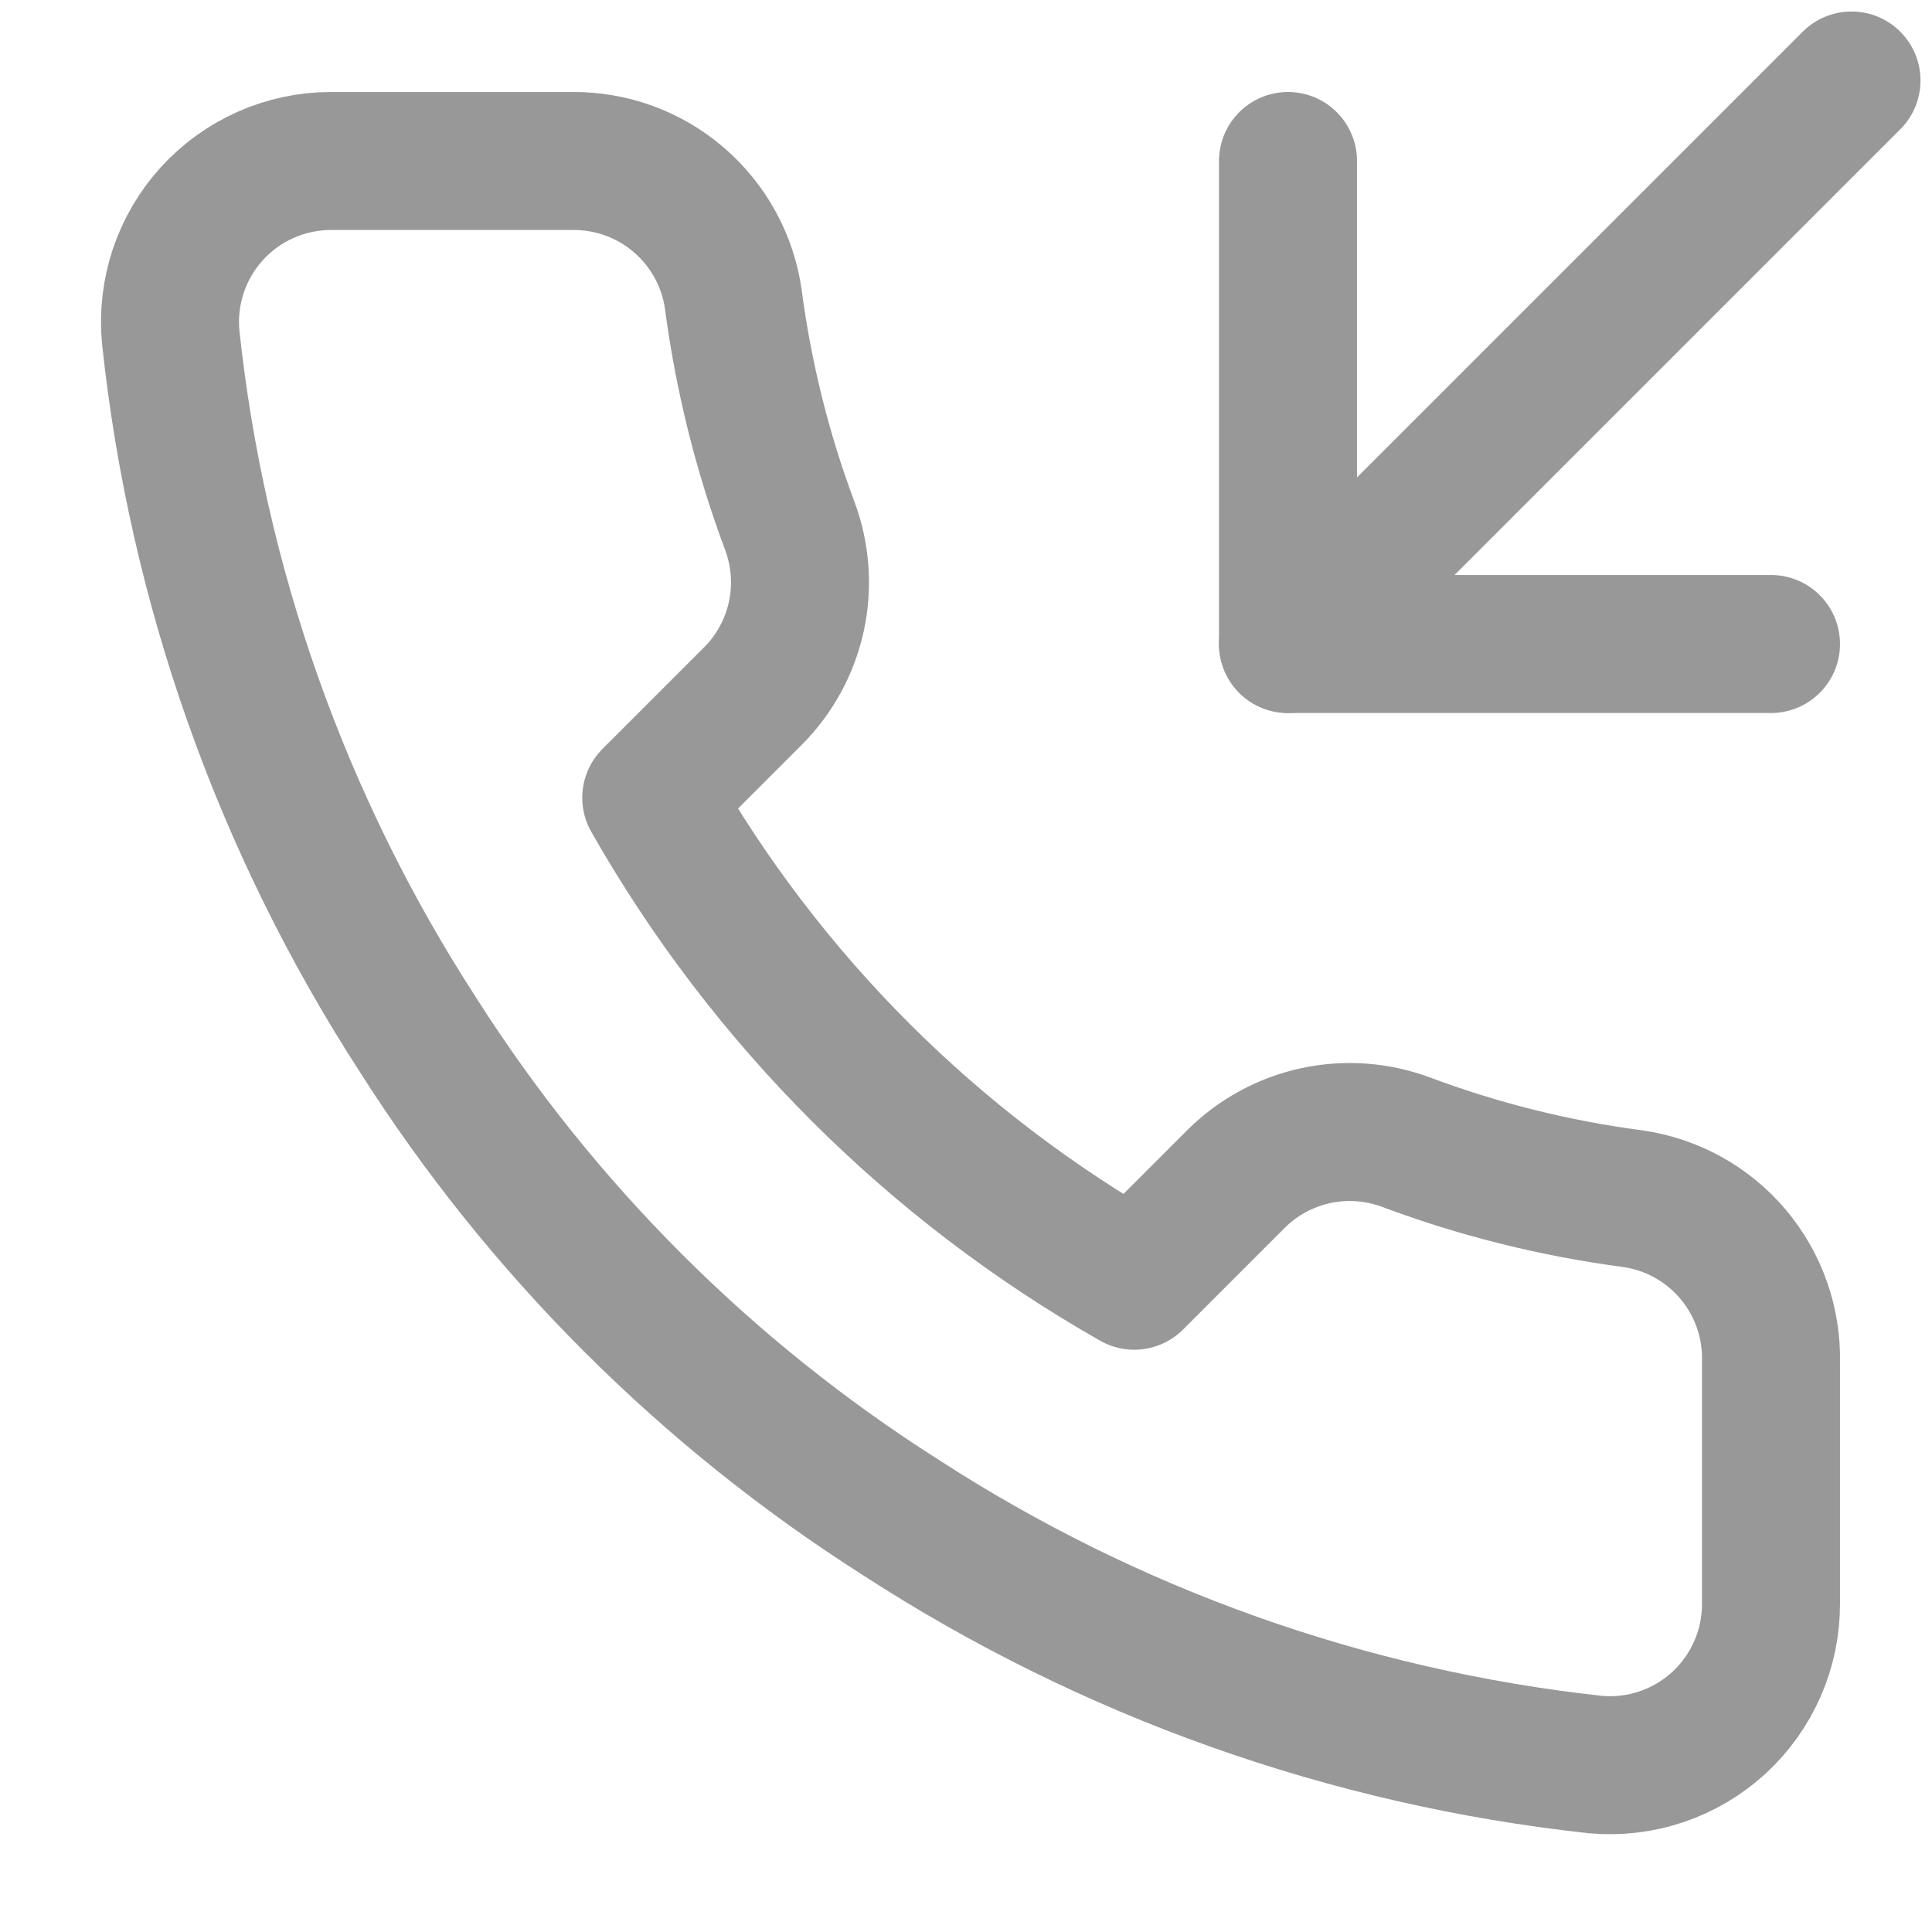 <svg width="21" height="21" viewBox="0 0 21 21" fill="none" xmlns="http://www.w3.org/2000/svg">
<path d="M14 1.75V7H19.25" stroke="#989898" stroke-width="1.5" stroke-linecap="round" stroke-linejoin="round"/>
<path d="M20.125 0.875L14 7" stroke="#989898" stroke-width="1.5" stroke-linecap="round" stroke-linejoin="round"/>
<path d="M19.25 14.805V17.43C19.251 17.674 19.201 17.915 19.103 18.138C19.006 18.361 18.862 18.562 18.683 18.727C18.503 18.891 18.291 19.017 18.06 19.095C17.83 19.173 17.585 19.202 17.342 19.18C14.65 18.887 12.063 17.967 9.791 16.494C7.677 15.15 5.884 13.358 4.541 11.244C3.062 8.961 2.142 6.362 1.855 3.658C1.833 3.416 1.862 3.172 1.939 2.941C2.017 2.711 2.141 2.5 2.305 2.32C2.469 2.141 2.668 1.997 2.891 1.899C3.113 1.801 3.353 1.75 3.596 1.75H6.221C6.646 1.746 7.057 1.896 7.379 2.173C7.701 2.45 7.912 2.835 7.971 3.255C8.082 4.095 8.287 4.92 8.584 5.714C8.701 6.027 8.727 6.367 8.657 6.695C8.587 7.022 8.425 7.322 8.19 7.56L7.079 8.671C8.324 10.862 10.138 12.676 12.329 13.921L13.44 12.81C13.678 12.575 13.978 12.413 14.305 12.343C14.633 12.273 14.973 12.299 15.286 12.416C16.08 12.713 16.905 12.918 17.745 13.029C18.17 13.089 18.558 13.303 18.835 13.63C19.113 13.958 19.26 14.376 19.25 14.805Z" stroke="#989898" stroke-width="1.5" stroke-linecap="round" stroke-linejoin="round"/>
</svg>
